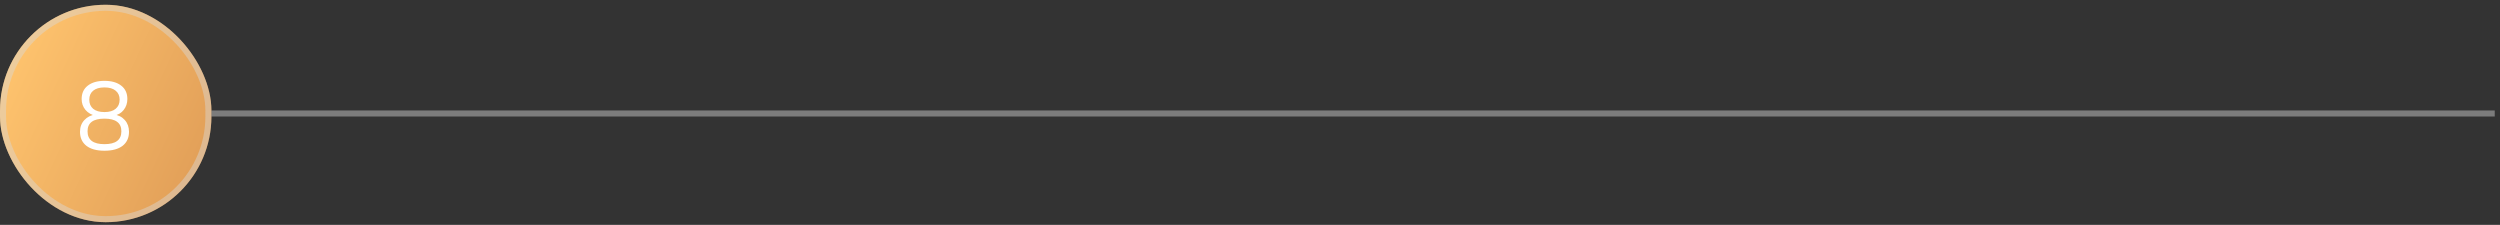 <svg width="378" height="34" viewBox="0 0 378 34" fill="none" xmlns="http://www.w3.org/2000/svg">
<rect x="0" y="0" width="378" height="34" fill="#333333" stroke="none"/>
<rect y="0.722" width="31.966" height="32.873" rx="15.983" fill="url(#paint0_linear_304_1693)"/>
<rect x="0.457" y="1.178" width="31.053" height="31.96" rx="15.527" stroke="#D9D9D9" stroke-opacity="0.44" stroke-width="0.913"/>
<path d="M15.794 22.79C14.615 22.79 13.704 22.541 13.061 22.044C12.418 21.538 12.097 20.831 12.097 19.925C12.097 19.214 12.316 18.625 12.754 18.157C13.193 17.68 13.772 17.393 14.493 17.295V17.514C13.84 17.378 13.319 17.081 12.929 16.623C12.54 16.155 12.345 15.605 12.345 14.972C12.345 14.105 12.652 13.432 13.266 12.955C13.879 12.468 14.722 12.224 15.794 12.224C16.875 12.224 17.723 12.468 18.336 12.955C18.95 13.432 19.257 14.105 19.257 14.972C19.257 15.605 19.072 16.155 18.702 16.623C18.341 17.09 17.835 17.383 17.182 17.5V17.295C17.893 17.393 18.458 17.68 18.877 18.157C19.296 18.625 19.505 19.214 19.505 19.925C19.505 20.831 19.184 21.538 18.541 22.044C17.898 22.541 16.982 22.79 15.794 22.79ZM15.794 21.796C16.651 21.796 17.289 21.635 17.708 21.314C18.137 20.992 18.351 20.505 18.351 19.852C18.351 19.209 18.137 18.732 17.708 18.42C17.289 18.099 16.651 17.938 15.794 17.938C14.936 17.938 14.293 18.099 13.865 18.42C13.446 18.732 13.236 19.209 13.236 19.852C13.236 20.505 13.451 20.992 13.879 21.314C14.308 21.635 14.946 21.796 15.794 21.796ZM15.794 16.944C16.534 16.944 17.099 16.779 17.489 16.448C17.888 16.116 18.088 15.658 18.088 15.074C18.088 14.489 17.888 14.036 17.489 13.715C17.099 13.384 16.534 13.218 15.794 13.218C15.053 13.218 14.483 13.384 14.084 13.715C13.694 14.036 13.499 14.489 13.499 15.074C13.499 15.658 13.694 16.116 14.084 16.448C14.483 16.779 15.053 16.944 15.794 16.944Z" fill="white"/>
<rect x="31.967" y="16.702" width="345.238" height="0.913" fill="#D9D9D9" fill-opacity="0.44"/>
<defs>
<linearGradient id="paint0_linear_304_1693" x1="6.34" y1="-3.336" x2="39.044" y2="11.946" gradientUnits="userSpaceOnUse">
<stop stop-color="#FFC46E"/>
<stop offset="1" stop-color="#E09D57"/>
</linearGradient>
</defs>
</svg>
